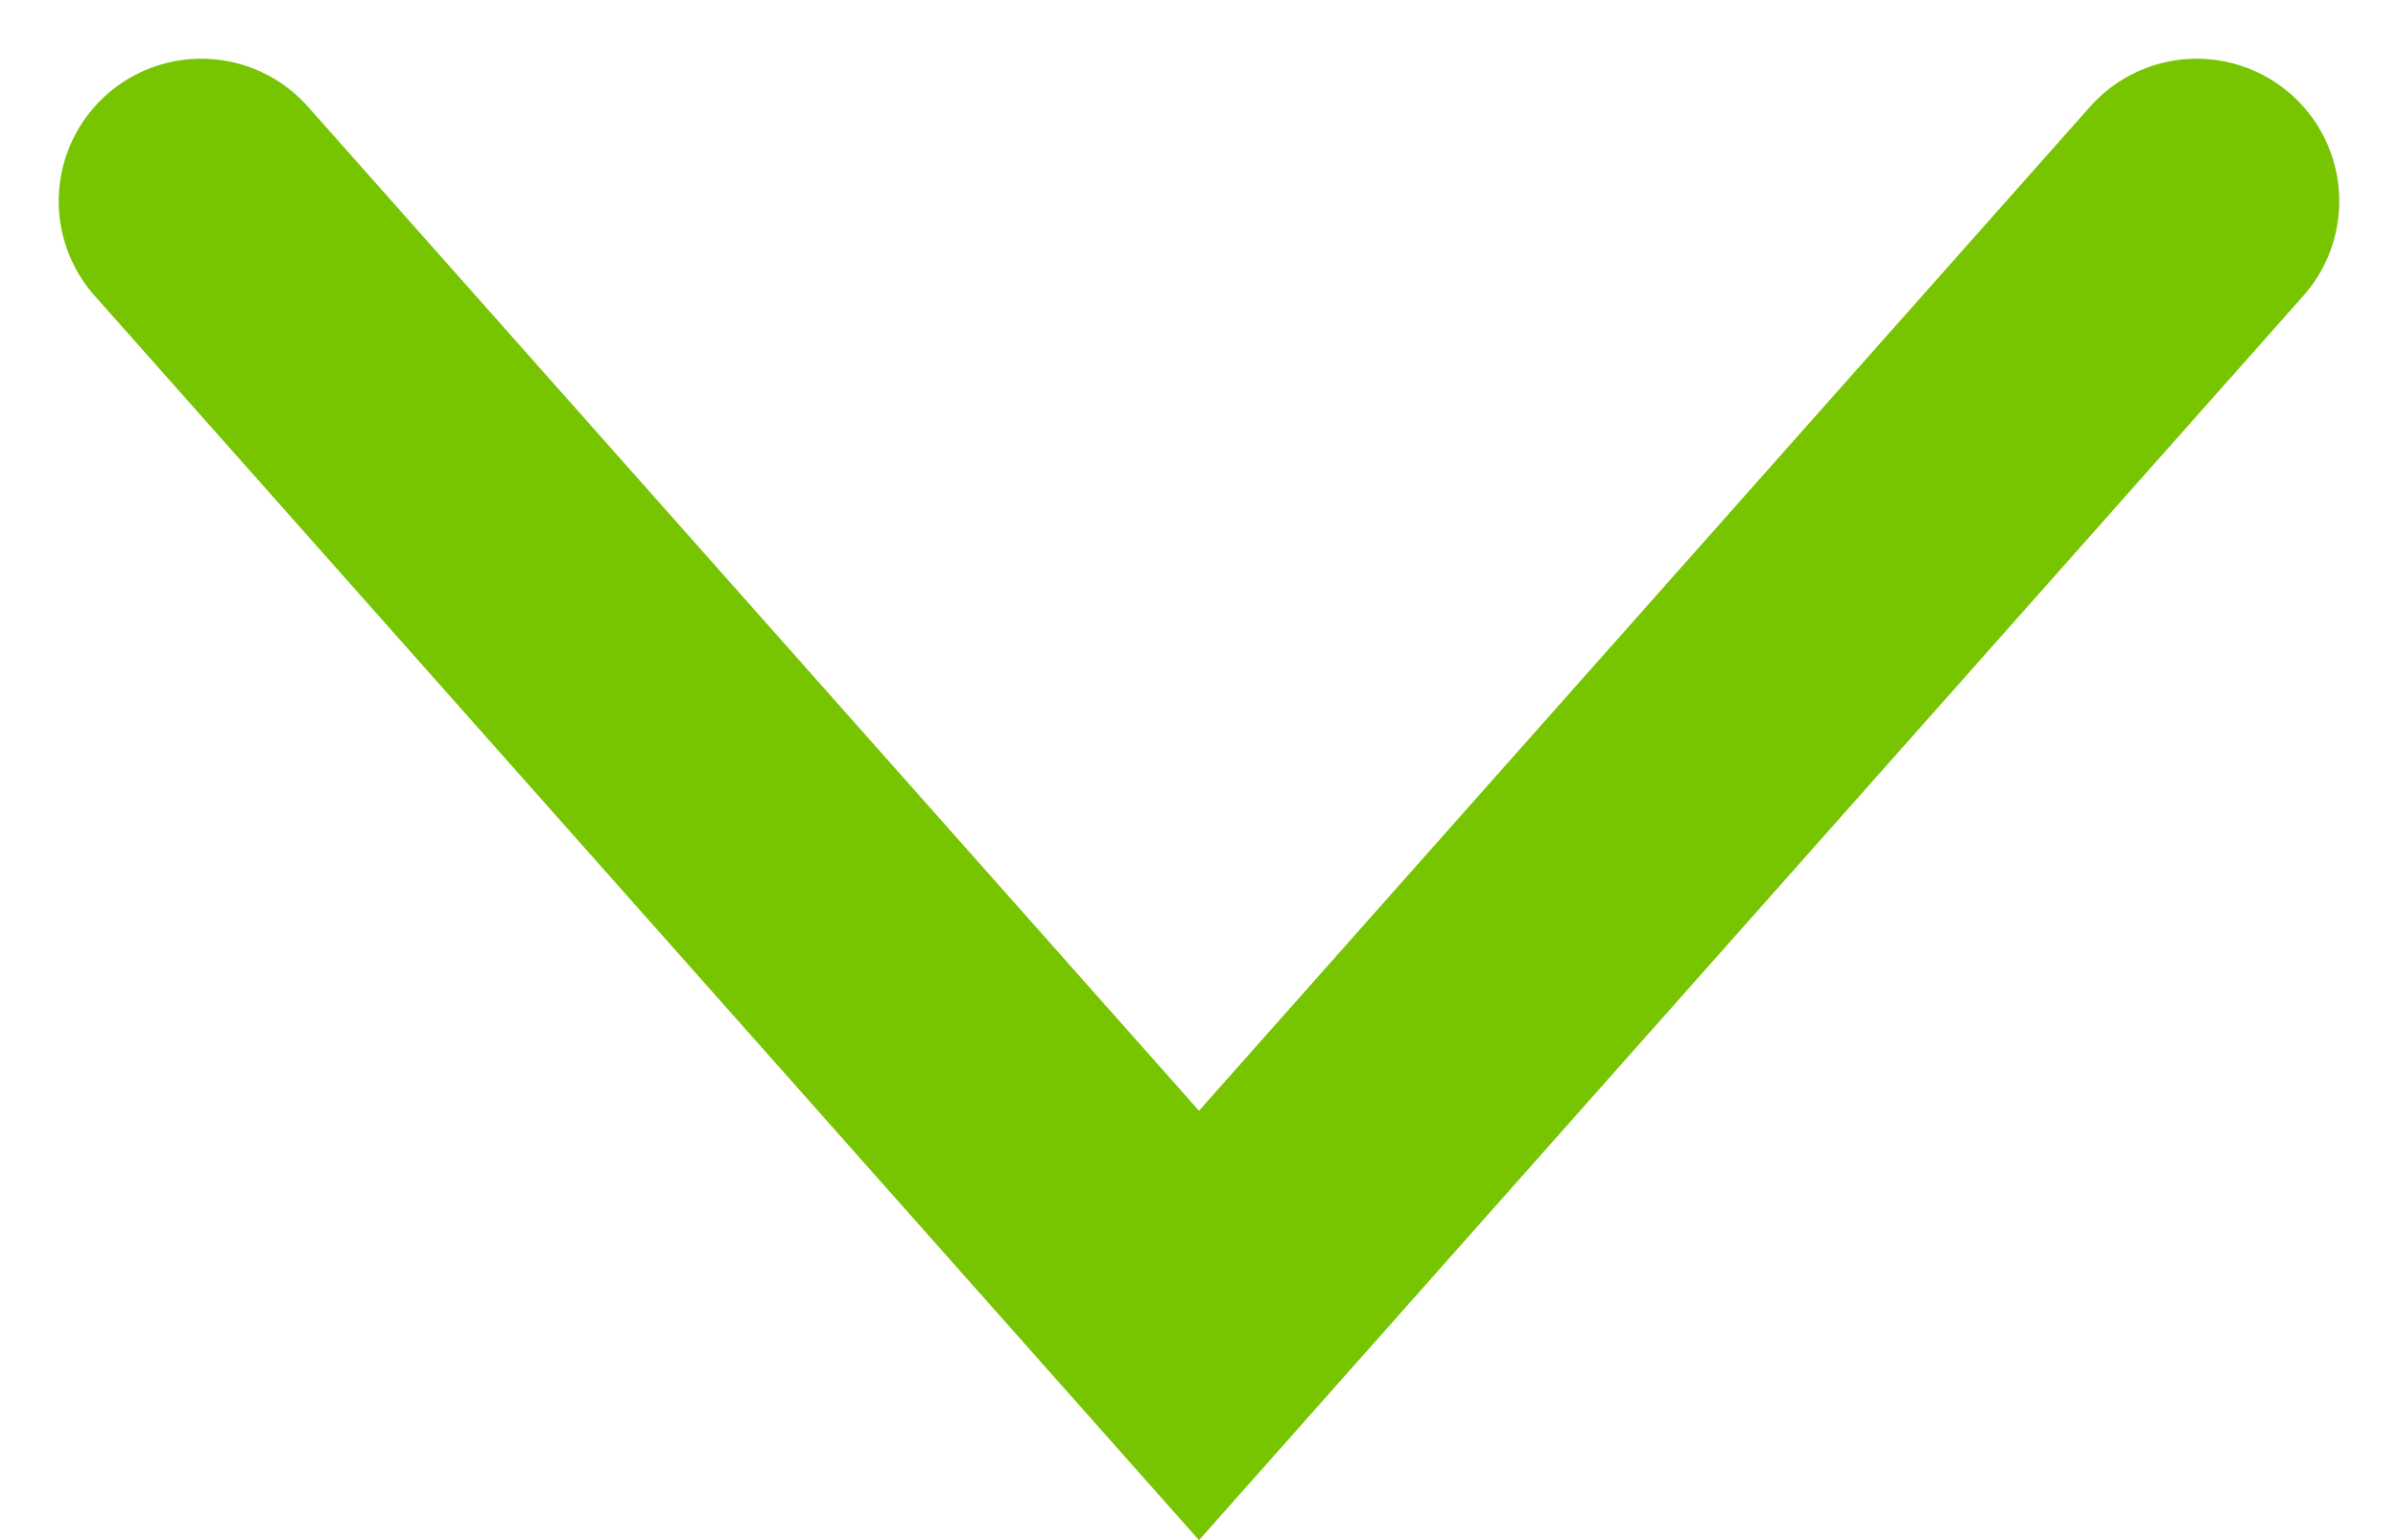 <svg xmlns="http://www.w3.org/2000/svg" width="8.412" height="5.404" viewBox="0 0 8.412 5.404">
  <path id="Path_3" data-name="Path 3" d="M469.47,50l3.5,3.945L476.47,50" transform="translate(-468.764 -49.294)" fill="none" stroke="#77c400" stroke-linecap="round" stroke-width="1"/>
</svg>
